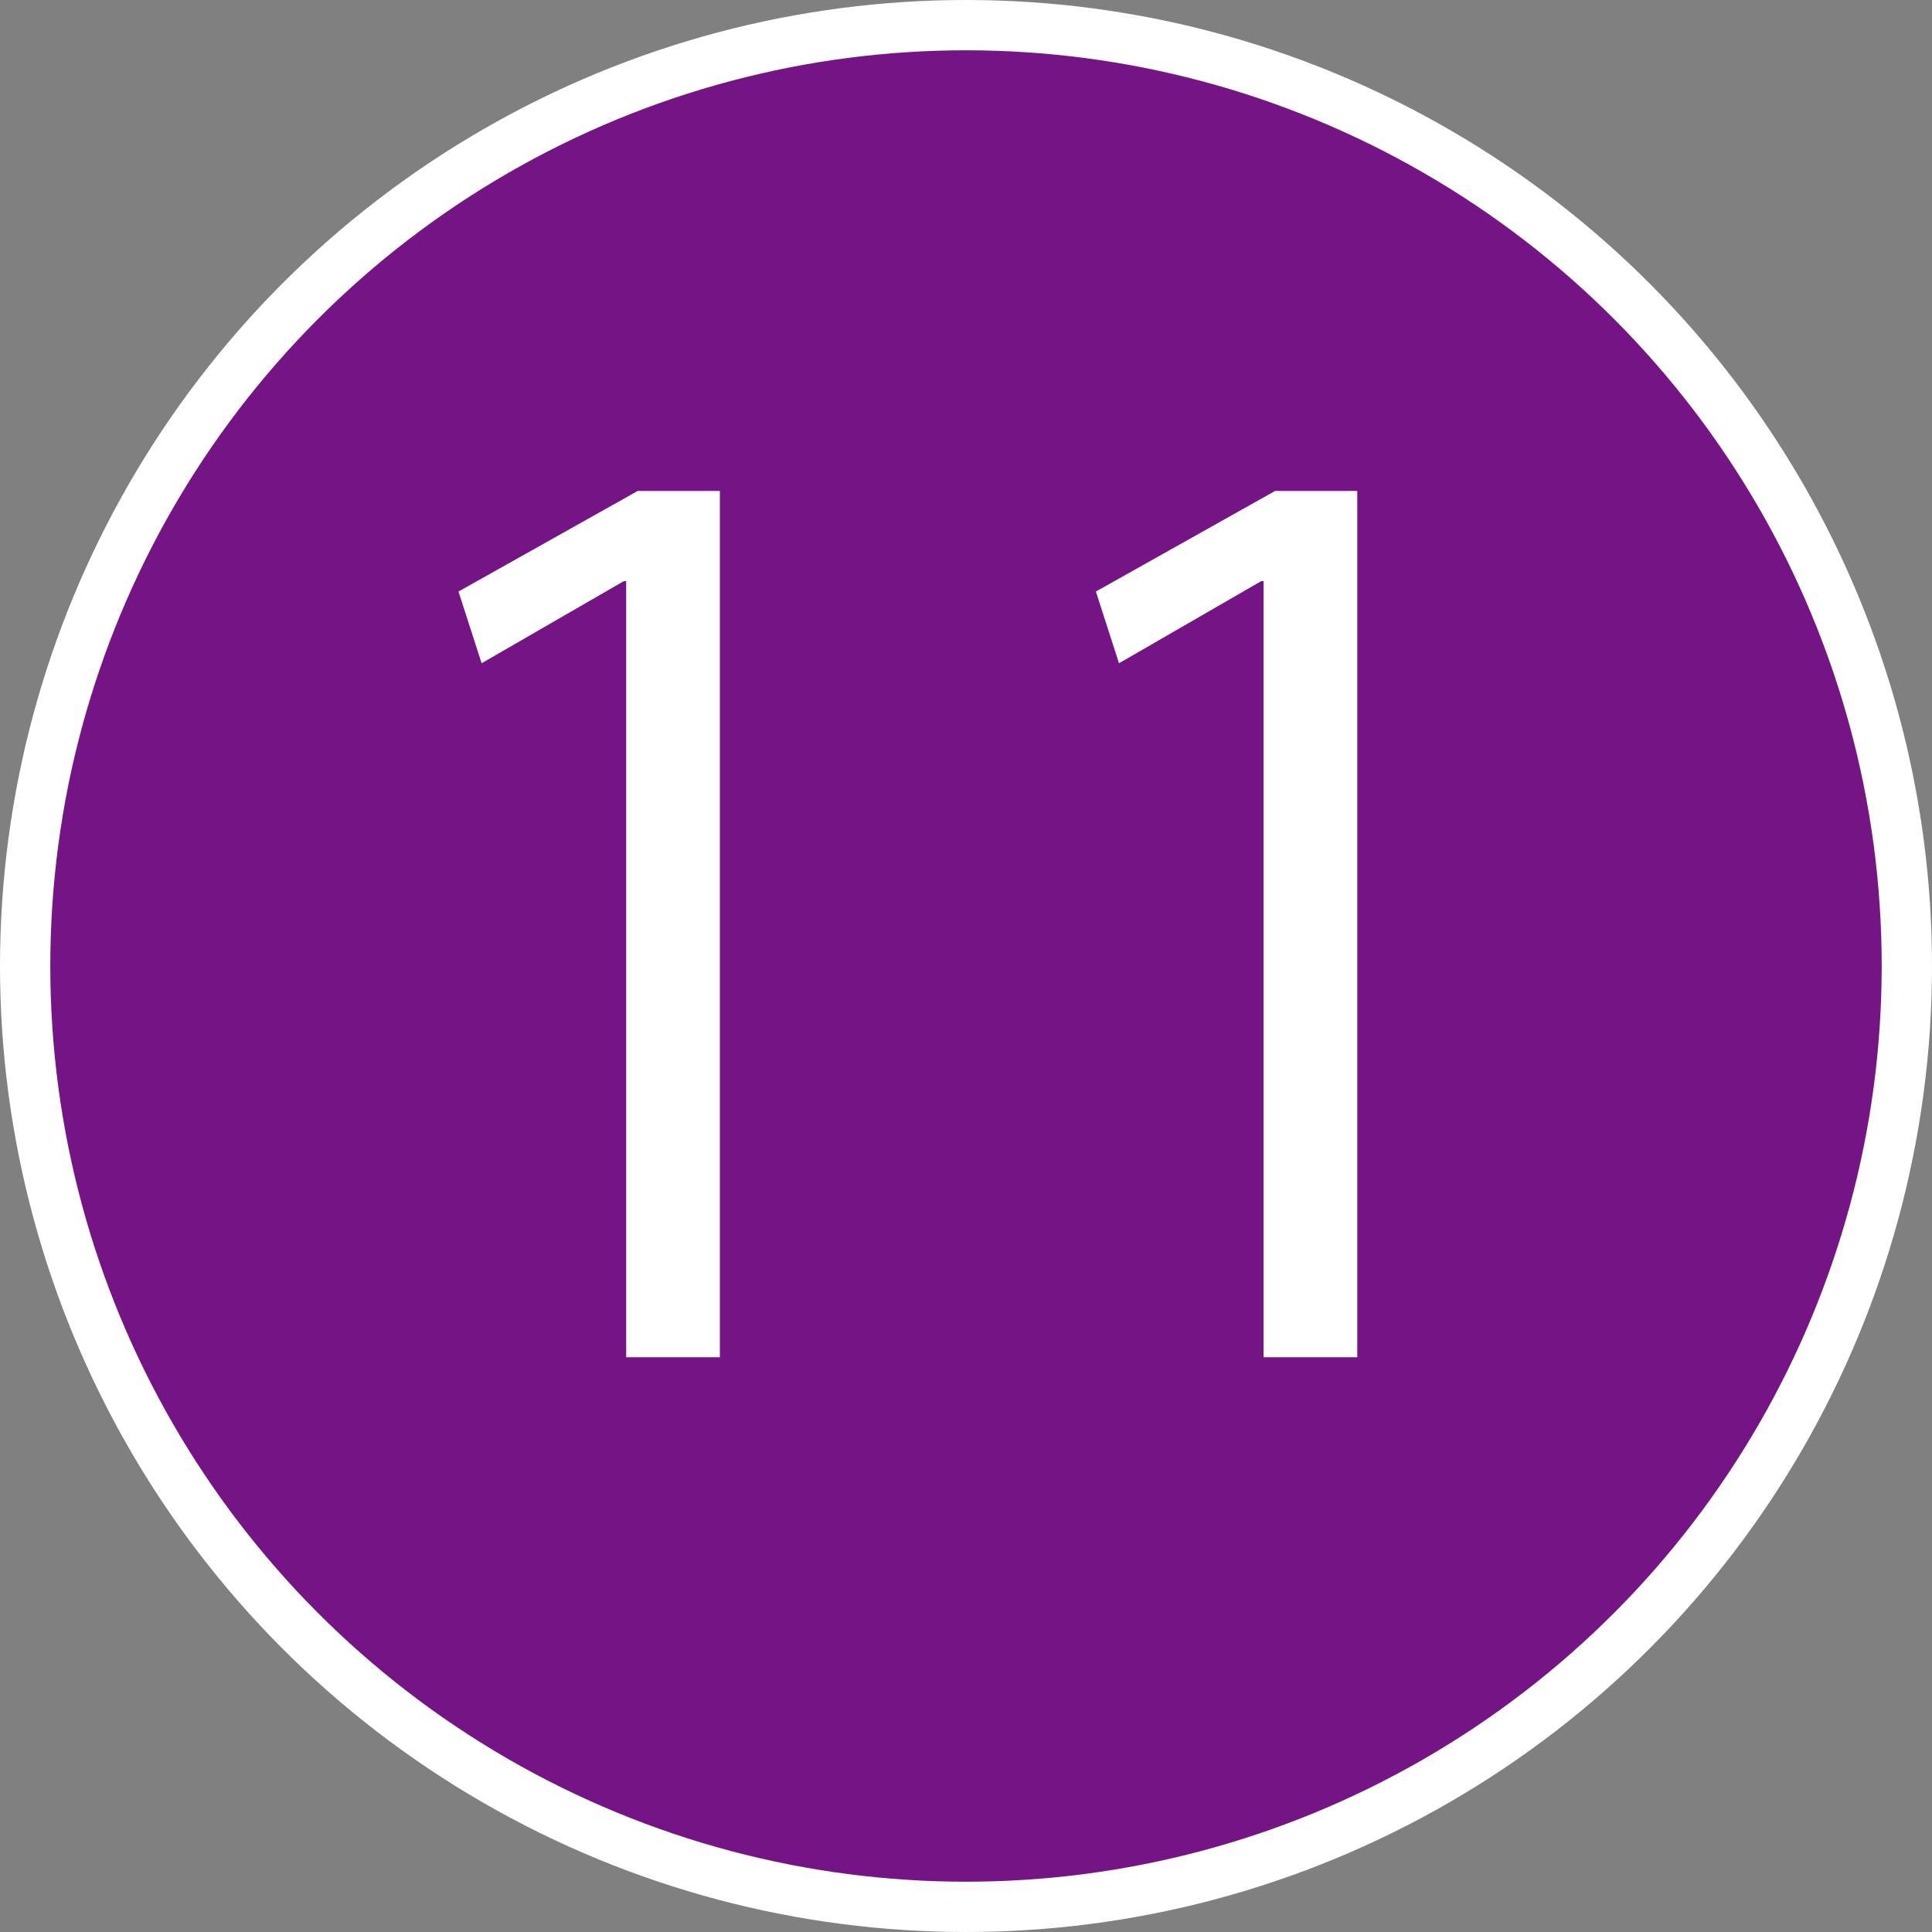 <!-- Generator: Adobe Illustrator 19.2.0, SVG Export Plug-In  -->
<svg version="1.1"
	 xmlns="http://www.w3.org/2000/svg" xmlns:xlink="http://www.w3.org/1999/xlink" xmlns:a="http://ns.adobe.com/AdobeSVGViewerExtensions/3.0/"
	 x="0px" y="0px" width="38.41px" height="38.41px" viewBox="0 0 38.41 38.41" style="enable-background:new 0 0 38.41 38.41;"
	 xml:space="preserve">
<rect x="0" y="0" width="38.41" height="38.41" fill="#808080" stroke="none"/>
<style type="text/css">
	.st0{fill:#751485;stroke:#FFFFFF;stroke-miterlimit:10;}
	.st1{fill:#FFFFFF;}
</style>
<defs>
</defs>
<g>
	<circle class="st0" cx="19.205" cy="19.205" r="18.705"/>
	<g>
		<path class="st1" d="M12.449,26.983v-15.43h-0.046l-2.828,1.633l-0.46-1.426l3.564-2h1.633v17.223H12.449z"/>
		<path class="st1" d="M25.121,26.983v-15.43h-0.046l-2.828,1.633l-0.46-1.426l3.564-2h1.633v17.223H25.121z"/>
	</g>
</g>
</svg>